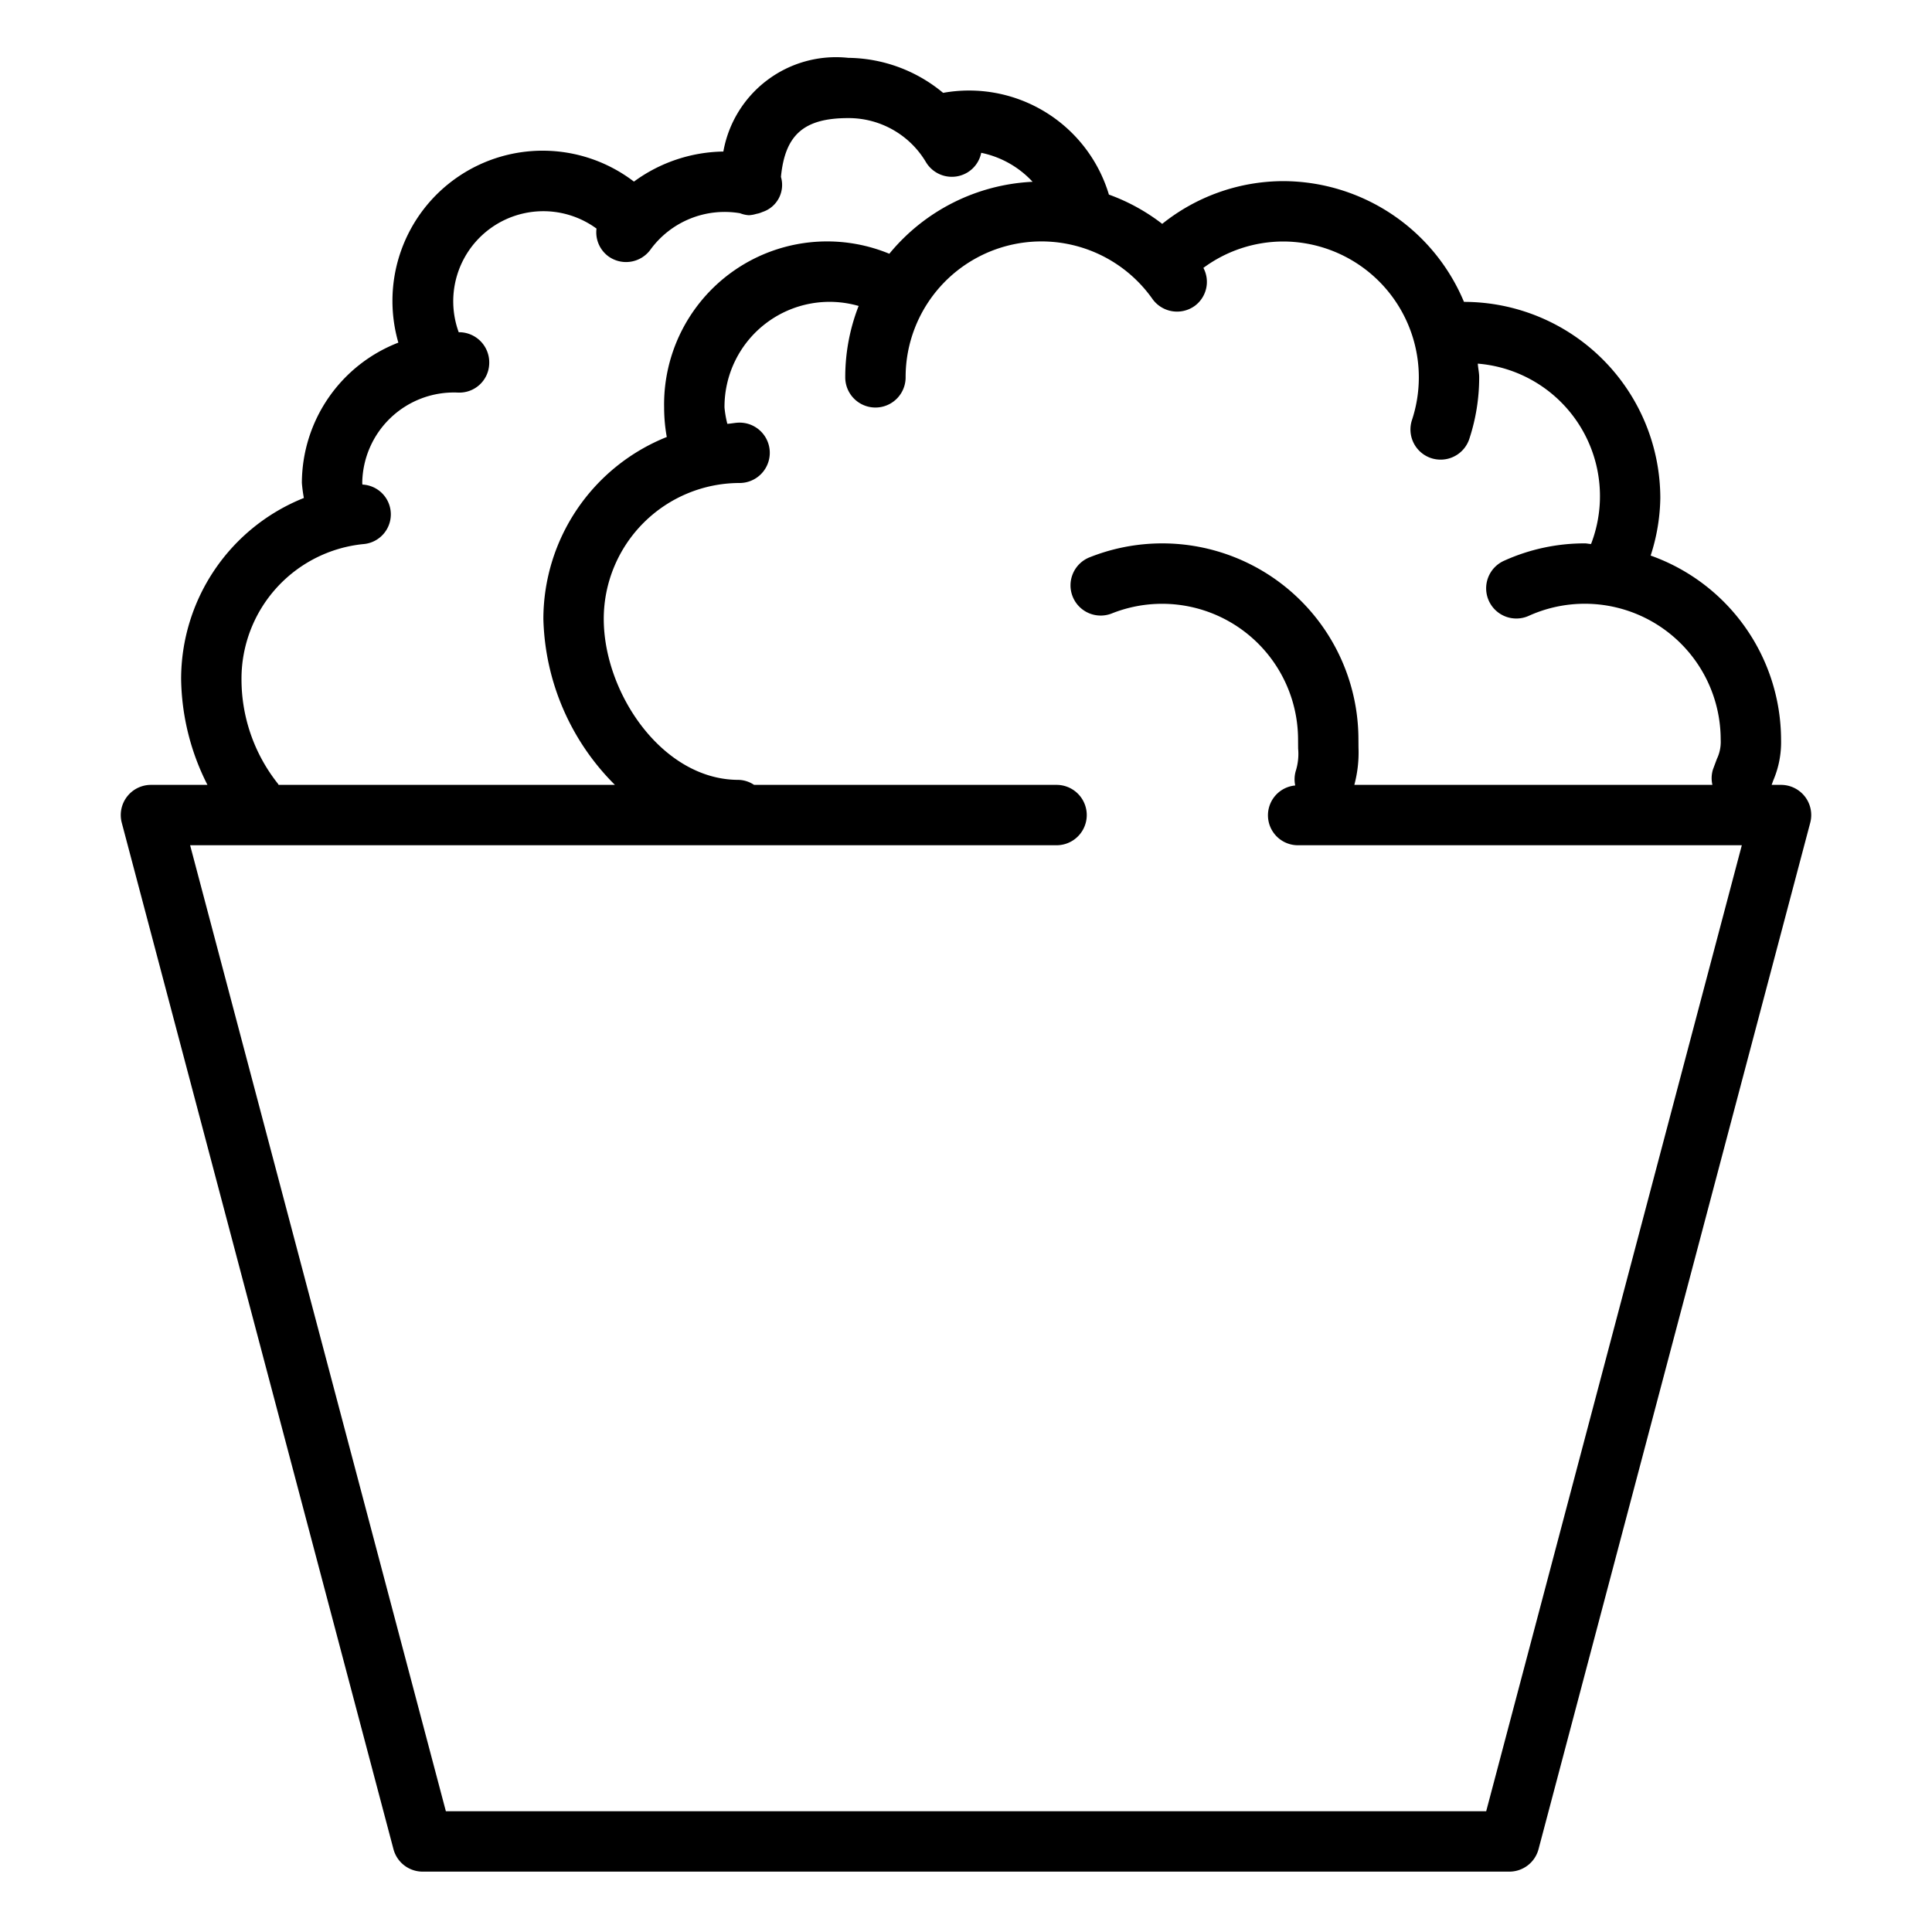 <?xml version="1.0" encoding="utf-8"?>
<svg xmlns="http://www.w3.org/2000/svg" data-name="Layer 1" viewBox="0 0 32 32" width="40px" height="40px"><path fill="none" d="M0 0h32v32H0z"/><path d="M29.896 13.195A.502.502 0 0 0 29.5 13h-.156l.027-.074a1.603 1.603 0 0 0 .129-.676 3.245 3.245 0 0 0-2.16-3.048 3.22 3.22 0 0 0 .16-.952A3.254 3.254 0 0 0 24.25 5h-.002a3.254 3.254 0 0 0-2.998-2 3.217 3.217 0 0 0-2 .708 3.24 3.24 0 0 0-.883-.485 2.418 2.418 0 0 0-2.746-1.685 2.496 2.496 0 0 0-1.572-.58 1.895 1.895 0 0 0-2.068 1.552 2.563 2.563 0 0 0-1.481.498 2.488 2.488 0 0 0-3.902 2.667A2.499 2.499 0 0 0 5 8a2.49 2.49 0 0 0 .033.248A3.23 3.23 0 0 0 3 11.25 3.977 3.977 0 0 0 3.436 13H2.5a.5.5 0 0 0-.483.628l4.5 17A.5.5 0 0 0 7 31h18a.5.5 0 0 0 .483-.372l4.5-17a.5.5 0 0 0-.087-.433zm-25.294-.216A2.781 2.781 0 0 1 4 11.25a2.241 2.241 0 0 1 2.017-2.238.494.494 0 0 0-.014-.986C6.003 8.018 6 8.01 6 8a1.518 1.518 0 0 1 1.578-1.498h.004a.494.494 0 0 0 .521-.478.5.5 0 0 0-.478-.521h-.027A1.492 1.492 0 0 1 9.88 3.786a.494.494 0 0 0 .2.462.5.5 0 0 0 .697-.118 1.521 1.521 0 0 1 1.481-.598.48.48 0 0 0 .136.032h.019a.482.482 0 0 0 .109-.02l.044-.01a.477.477 0 0 0 .06-.022.471.471 0 0 0 .309-.582c.067-.692.374-.974 1.114-.974a1.49 1.49 0 0 1 1.288.73.5.5 0 0 0 .686.171.494.494 0 0 0 .229-.326 1.599 1.599 0 0 1 .851.48 3.27 3.27 0 0 0-2.373 1.192A2.7 2.7 0 0 0 11 6.75a2.763 2.763 0 0 0 .044.488A3.25 3.25 0 0 0 9 10.25 4.017 4.017 0 0 0 10.185 13h-5.57c-.005-.007-.007-.015-.013-.021zM24.616 30H7.385L3.149 14H17.5a.5.5 0 0 0 0-1h-5.01a.487.487 0 0 0-.259-.083c-1.256 0-2.231-1.434-2.231-2.667A2.252 2.252 0 0 1 12.25 8a.5.5 0 0 0 0-1c-.07 0-.134.016-.203.02A1.721 1.721 0 0 1 12 6.75a1.74 1.74 0 0 1 2.223-1.682l-.007.014A3.24 3.24 0 0 0 14 6.25a.5.5 0 0 0 1 0 2.235 2.235 0 0 1 .15-.81 2.25 2.25 0 0 1 3.937-.49.501.501 0 0 0 .697.12.494.494 0 0 0 .148-.633A2.229 2.229 0 0 1 21.25 4a2.251 2.251 0 0 1 2.137 2.956.5.5 0 0 0 .317.632.508.508 0 0 0 .157.025.5.5 0 0 0 .475-.342A3.257 3.257 0 0 0 24.5 6.25c0-.078-.018-.15-.023-.227a2.202 2.202 0 0 1 1.876 2.987c-.035 0-.068-.01-.103-.01a3.23 3.23 0 0 0-1.334.286.5.5 0 1 0 .41.912A2.251 2.251 0 0 1 28.5 12.25a.654.654 0 0 1-.063.32l-.064.172a.484.484 0 0 0-.01.258h-5.931a2.067 2.067 0 0 0 .069-.616l-.001-.134a3.25 3.25 0 0 0-4.443-3.023.5.5 0 1 0 .367.93A2.252 2.252 0 0 1 21.5 12.25l.001.148a.95.95 0 0 1-.04.375.49.49 0 0 0-.008.237.496.496 0 0 0 .047.99h7.35z"/></svg>
